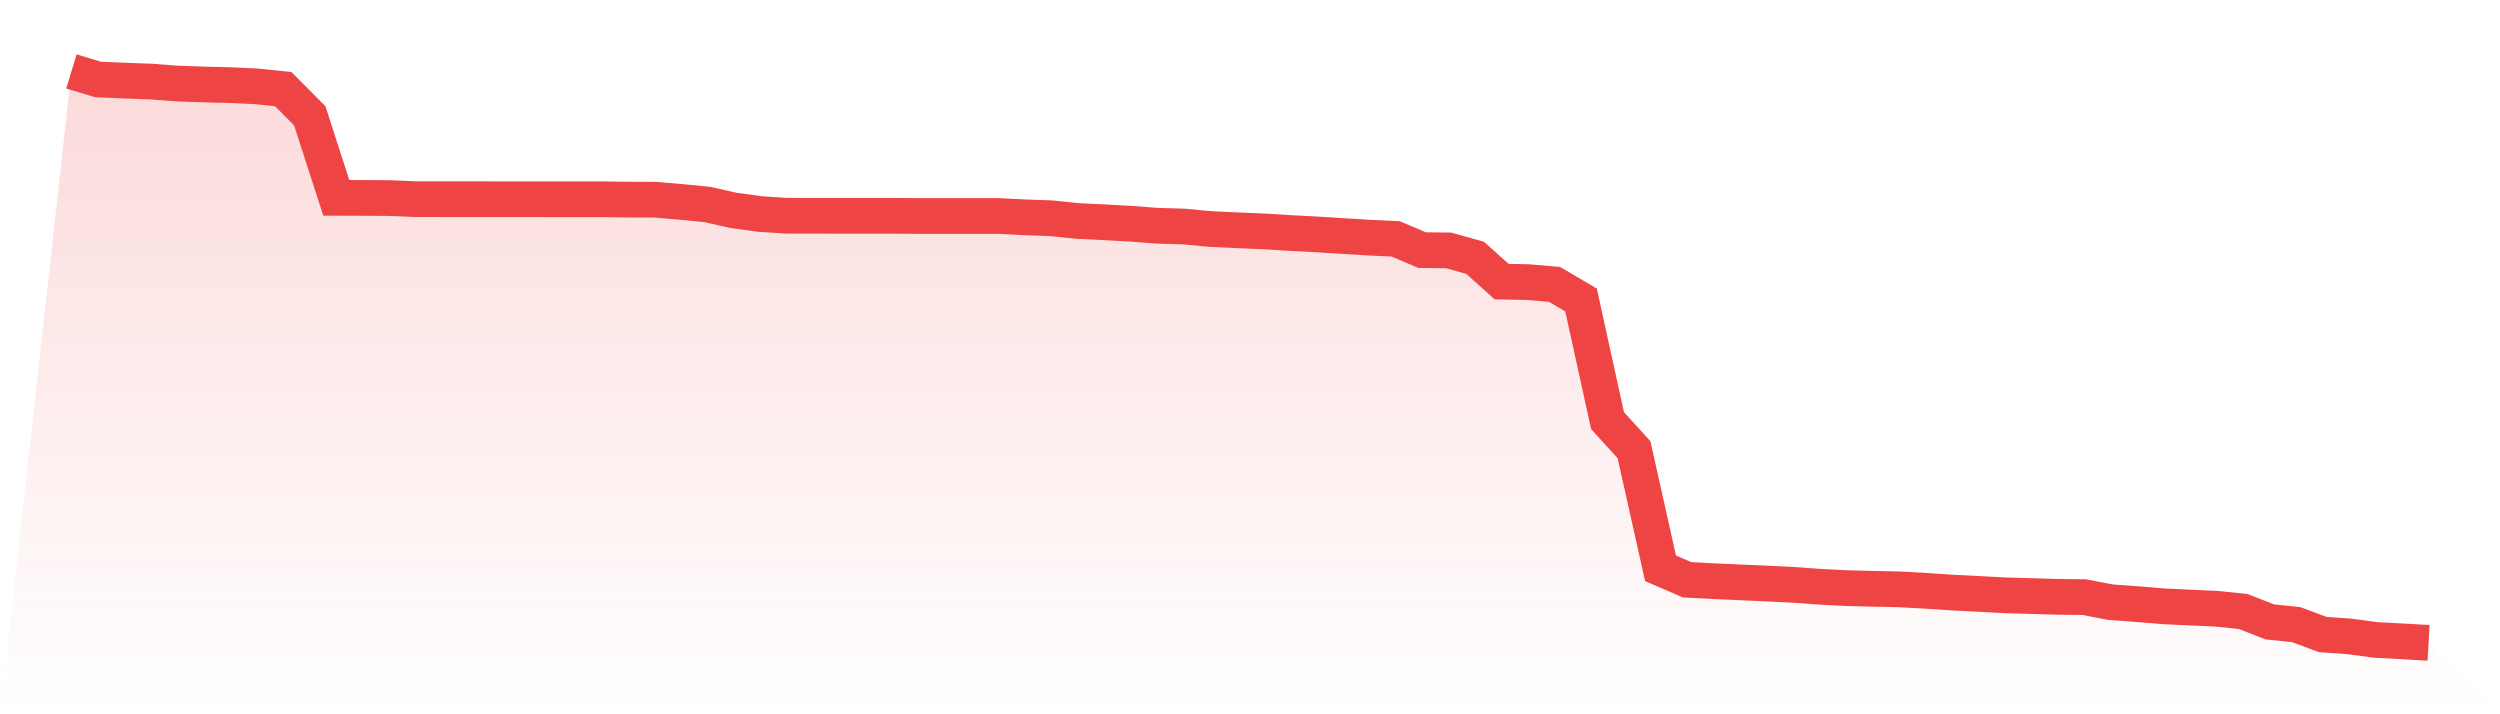 <svg viewBox="0 0 140 40" xmlns="http://www.w3.org/2000/svg">
<defs>
<linearGradient id="gradient" x1="0" x2="0" y1="0" y2="1">
<stop offset="0%" stop-color="#ef4444" stop-opacity="0.2"/>
<stop offset="100%" stop-color="#ef4444" stop-opacity="0"/>
</linearGradient>
</defs>
<path d="M4,4 L4,4 L5.483,4.45 L6.966,4.513 L8.449,4.568 L9.933,4.679 L11.416,4.731 L12.899,4.767 L14.382,4.837 L15.865,4.993 L17.348,6.487 L18.831,11.079 L20.315,11.083 L21.798,11.091 L23.281,11.153 L24.764,11.154 L26.247,11.155 L27.73,11.157 L29.213,11.157 L30.697,11.158 L32.18,11.158 L33.663,11.158 L35.146,11.18 L36.629,11.18 L38.112,11.305 L39.596,11.449 L41.079,11.782 L42.562,11.985 L44.045,12.082 L45.528,12.083 L47.011,12.084 L48.494,12.084 L49.978,12.085 L51.461,12.095 L52.944,12.095 L54.427,12.096 L55.91,12.095 L57.393,12.17 L58.876,12.222 L60.36,12.376 L61.843,12.447 L63.326,12.529 L64.809,12.641 L66.292,12.685 L67.775,12.825 L69.258,12.894 L70.742,12.957 L72.225,13.047 L73.708,13.124 L75.191,13.218 L76.674,13.307 L78.157,13.377 L79.64,14.007 L81.124,14.022 L82.607,14.437 L84.09,15.77 L85.573,15.799 L87.056,15.926 L88.539,16.8 L90.022,23.555 L91.506,25.186 L92.989,31.825 L94.472,32.466 L95.955,32.546 L97.438,32.612 L98.921,32.677 L100.404,32.75 L101.888,32.858 L103.371,32.934 L104.854,32.972 L106.337,33.002 L107.82,33.084 L109.303,33.183 L110.787,33.258 L112.27,33.337 L113.753,33.379 L115.236,33.423 L116.719,33.44 L118.202,33.724 L119.685,33.831 L121.169,33.954 L122.652,34.024 L124.135,34.09 L125.618,34.243 L127.101,34.825 L128.584,34.978 L130.067,35.532 L131.551,35.637 L133.034,35.836 L134.517,35.915 L136,36 L140,40 L0,40 z" fill="url(#gradient)"/>
<path d="M4,4 L4,4 L5.483,4.45 L6.966,4.513 L8.449,4.568 L9.933,4.679 L11.416,4.731 L12.899,4.767 L14.382,4.837 L15.865,4.993 L17.348,6.487 L18.831,11.079 L20.315,11.083 L21.798,11.091 L23.281,11.153 L24.764,11.154 L26.247,11.155 L27.73,11.157 L29.213,11.157 L30.697,11.158 L32.18,11.158 L33.663,11.158 L35.146,11.18 L36.629,11.18 L38.112,11.305 L39.596,11.449 L41.079,11.782 L42.562,11.985 L44.045,12.082 L45.528,12.083 L47.011,12.084 L48.494,12.084 L49.978,12.085 L51.461,12.095 L52.944,12.095 L54.427,12.096 L55.91,12.095 L57.393,12.17 L58.876,12.222 L60.36,12.376 L61.843,12.447 L63.326,12.529 L64.809,12.641 L66.292,12.685 L67.775,12.825 L69.258,12.894 L70.742,12.957 L72.225,13.047 L73.708,13.124 L75.191,13.218 L76.674,13.307 L78.157,13.377 L79.64,14.007 L81.124,14.022 L82.607,14.437 L84.09,15.77 L85.573,15.799 L87.056,15.926 L88.539,16.8 L90.022,23.555 L91.506,25.186 L92.989,31.825 L94.472,32.466 L95.955,32.546 L97.438,32.612 L98.921,32.677 L100.404,32.75 L101.888,32.858 L103.371,32.934 L104.854,32.972 L106.337,33.002 L107.82,33.084 L109.303,33.183 L110.787,33.258 L112.27,33.337 L113.753,33.379 L115.236,33.423 L116.719,33.44 L118.202,33.724 L119.685,33.831 L121.169,33.954 L122.652,34.024 L124.135,34.09 L125.618,34.243 L127.101,34.825 L128.584,34.978 L130.067,35.532 L131.551,35.637 L133.034,35.836 L134.517,35.915 L136,36" fill="none" stroke="#ef4444" stroke-width="2"/>
</svg>